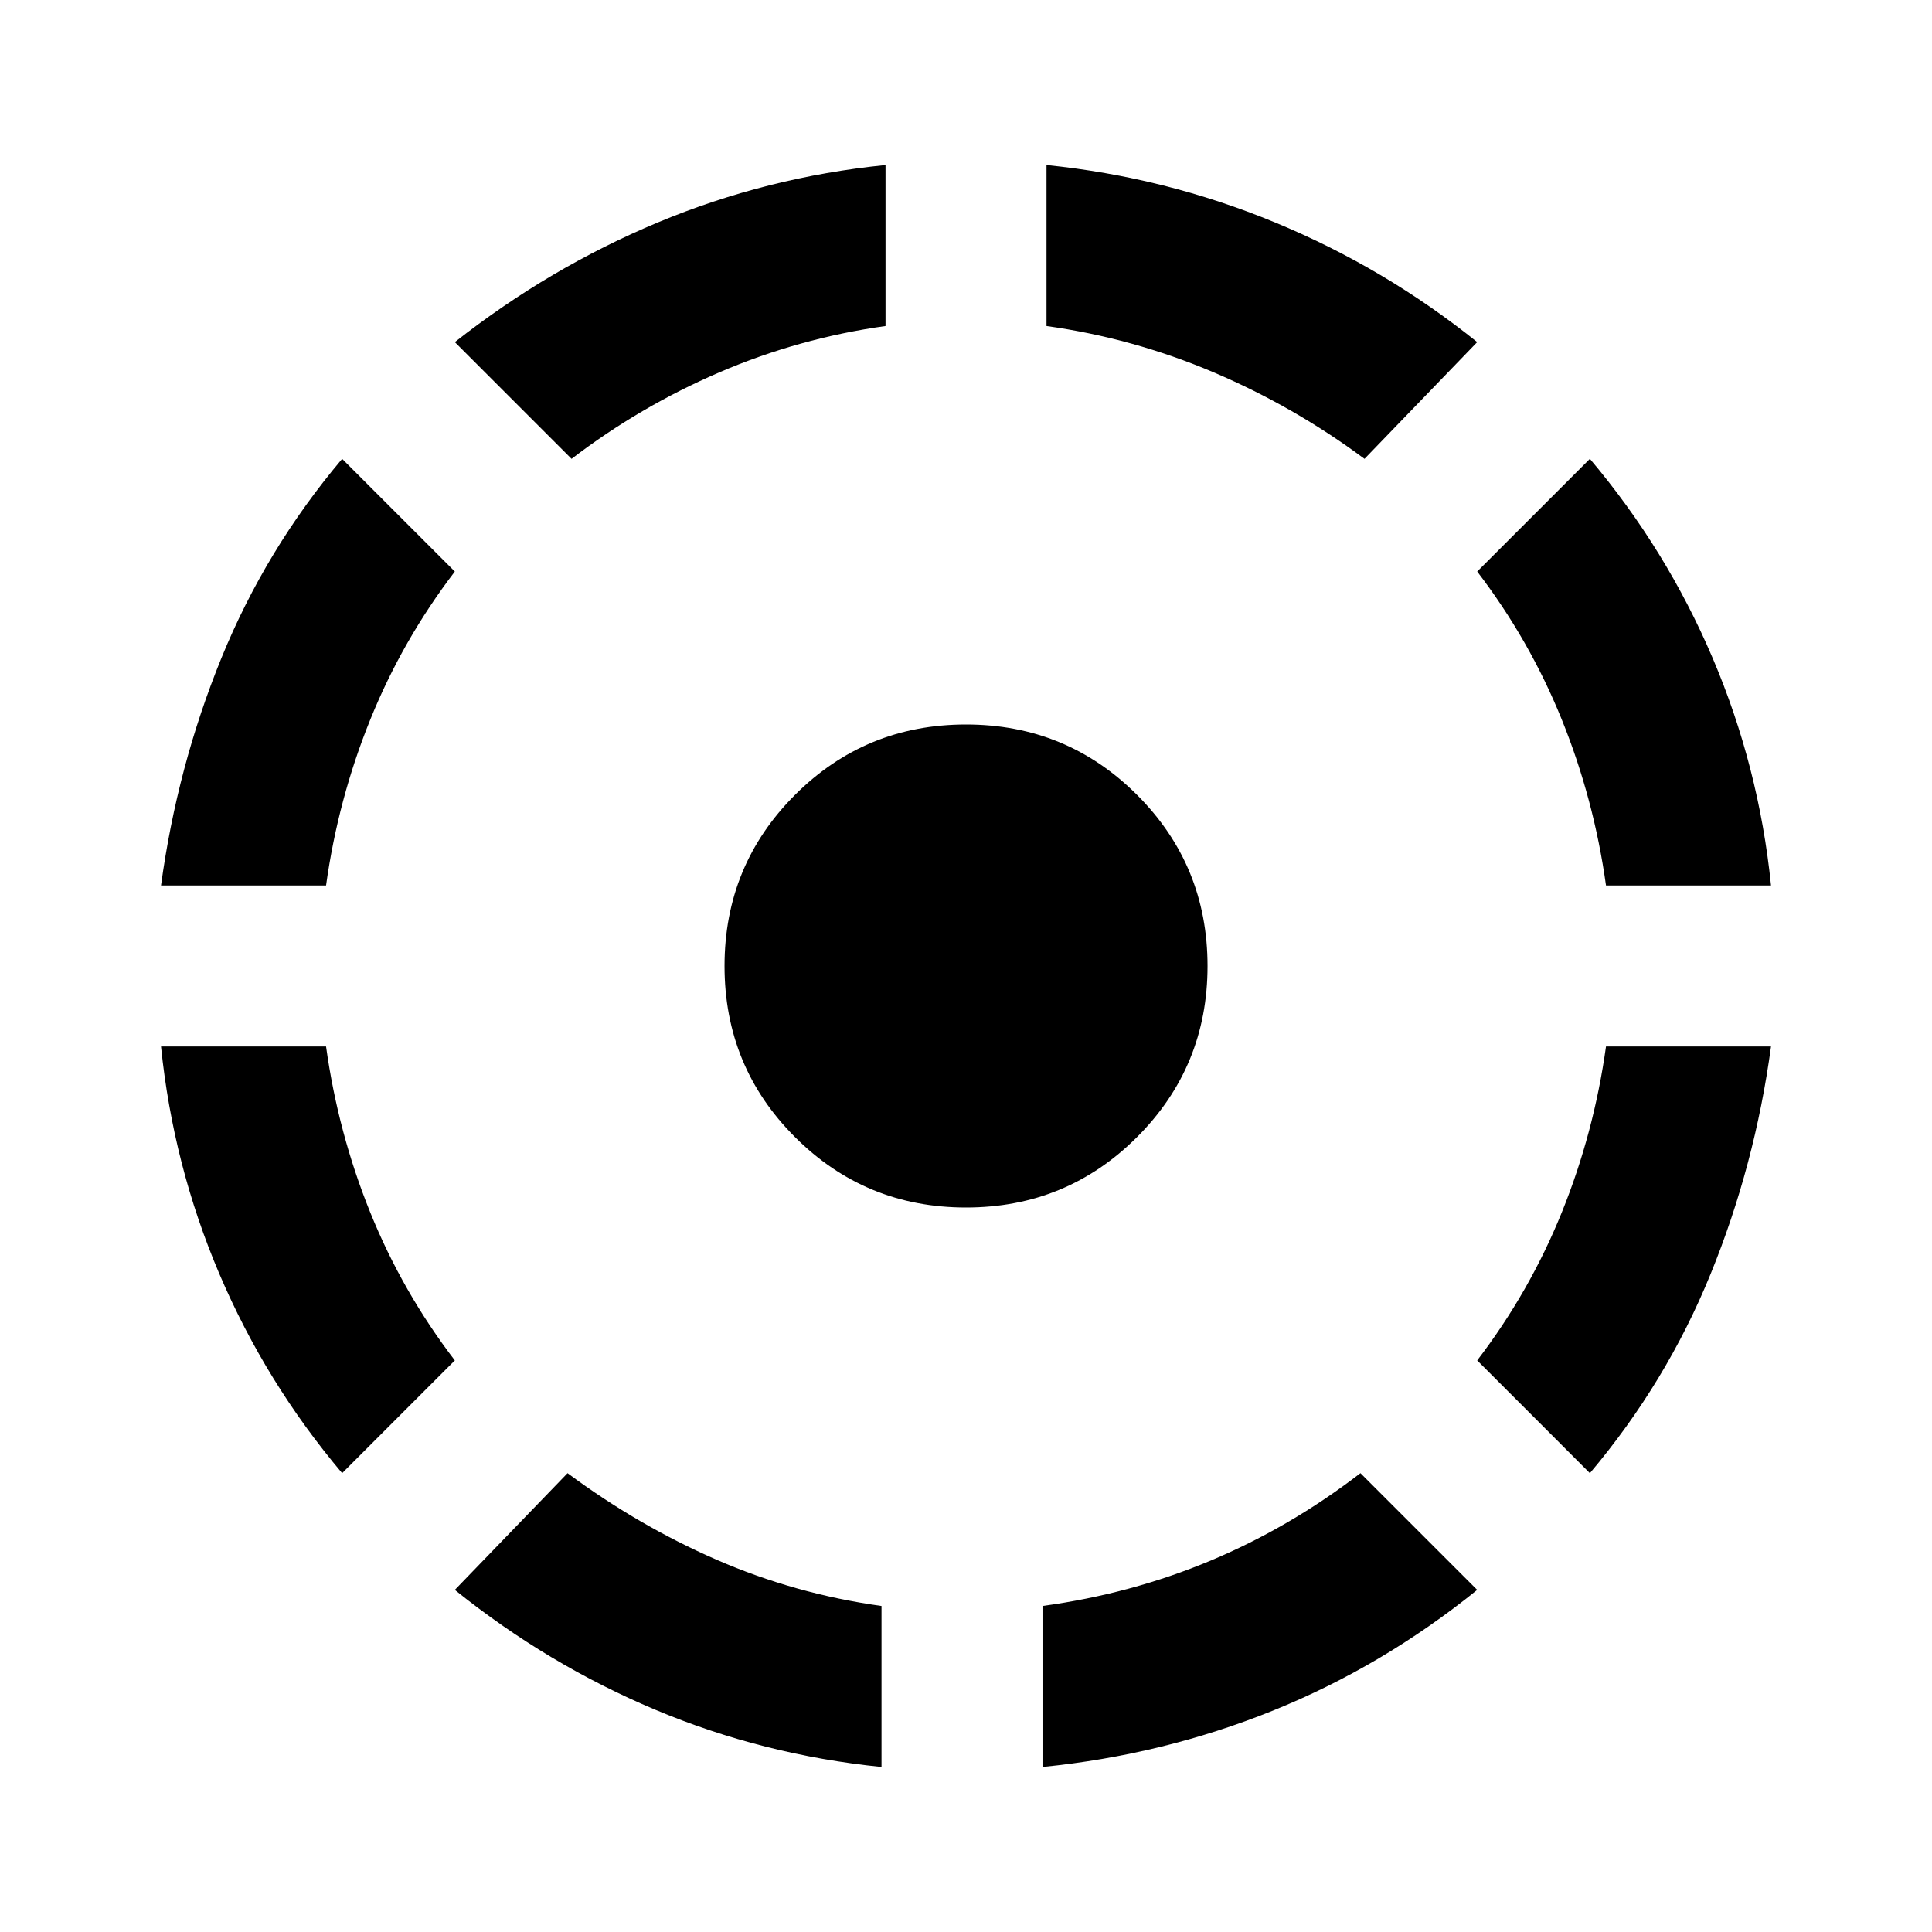 <?xml version="1.0" encoding="UTF-8"?>
<svg xmlns="http://www.w3.org/2000/svg" width="64" height="64" viewBox="0 0 64 64" fill="none">
  <path d="M11.334 48.8C9.645 46.8 8.29 44.6 7.267 42.2C6.245 39.8 5.601 37.289 5.334 34.666H10.801C11.067 36.578 11.556 38.411 12.267 40.168C12.978 41.924 13.912 43.557 15.067 45.066L11.334 48.8ZM5.334 29.333C5.69 26.711 6.356 24.2 7.334 21.8C8.312 19.4 9.645 17.2 11.334 15.2L15.067 18.933C13.912 20.444 12.978 22.078 12.267 23.835C11.556 25.591 11.067 27.424 10.801 29.333H5.334ZM29.201 58.533C26.578 58.267 24.079 57.634 21.702 56.635C19.325 55.635 17.113 54.313 15.067 52.667L18.801 48.8C20.356 49.955 22.001 50.911 23.734 51.667C25.467 52.422 27.29 52.933 29.201 53.2V58.533ZM18.934 15.2L15.067 11.333C17.156 9.689 19.401 8.366 21.801 7.365C24.201 6.364 26.712 5.731 29.334 5.467V10.8C27.423 11.067 25.589 11.578 23.833 12.333C22.076 13.089 20.443 14.044 18.934 15.2ZM32.001 40C29.778 40 27.89 39.222 26.334 37.666C24.778 36.111 24.001 34.222 24.001 32C24.001 29.778 24.778 27.889 26.334 26.333C27.89 24.778 29.778 24 32.001 24C34.223 24 36.112 24.778 37.667 26.333C39.223 27.889 40.001 29.778 40.001 32C40.001 34.222 39.223 36.111 37.667 37.666C36.112 39.222 34.223 40 32.001 40ZM34.534 58.533V53.2C36.489 52.933 38.345 52.433 40.099 51.699C41.854 50.964 43.51 49.998 45.067 48.8L48.934 52.667C46.845 54.355 44.589 55.689 42.166 56.667C39.743 57.644 37.199 58.267 34.534 58.533ZM45.201 15.2C43.645 14.044 41.978 13.089 40.201 12.333C38.423 11.578 36.578 11.067 34.667 10.8V5.467C37.289 5.733 39.812 6.367 42.235 7.368C44.658 8.369 46.891 9.691 48.934 11.333L45.201 15.2ZM52.667 48.8L48.934 45.066C50.09 43.555 51.023 41.923 51.734 40.168C52.445 38.413 52.934 36.579 53.201 34.666H58.667C58.312 37.289 57.645 39.8 56.667 42.2C55.69 44.6 54.356 46.8 52.667 48.8ZM53.201 29.333C52.934 27.422 52.445 25.588 51.734 23.832C51.023 22.075 50.09 20.443 48.934 18.933L52.667 15.2C54.356 17.2 55.712 19.4 56.734 21.8C57.756 24.2 58.401 26.711 58.667 29.333H53.201Z" fill="black"></path>
</svg>
